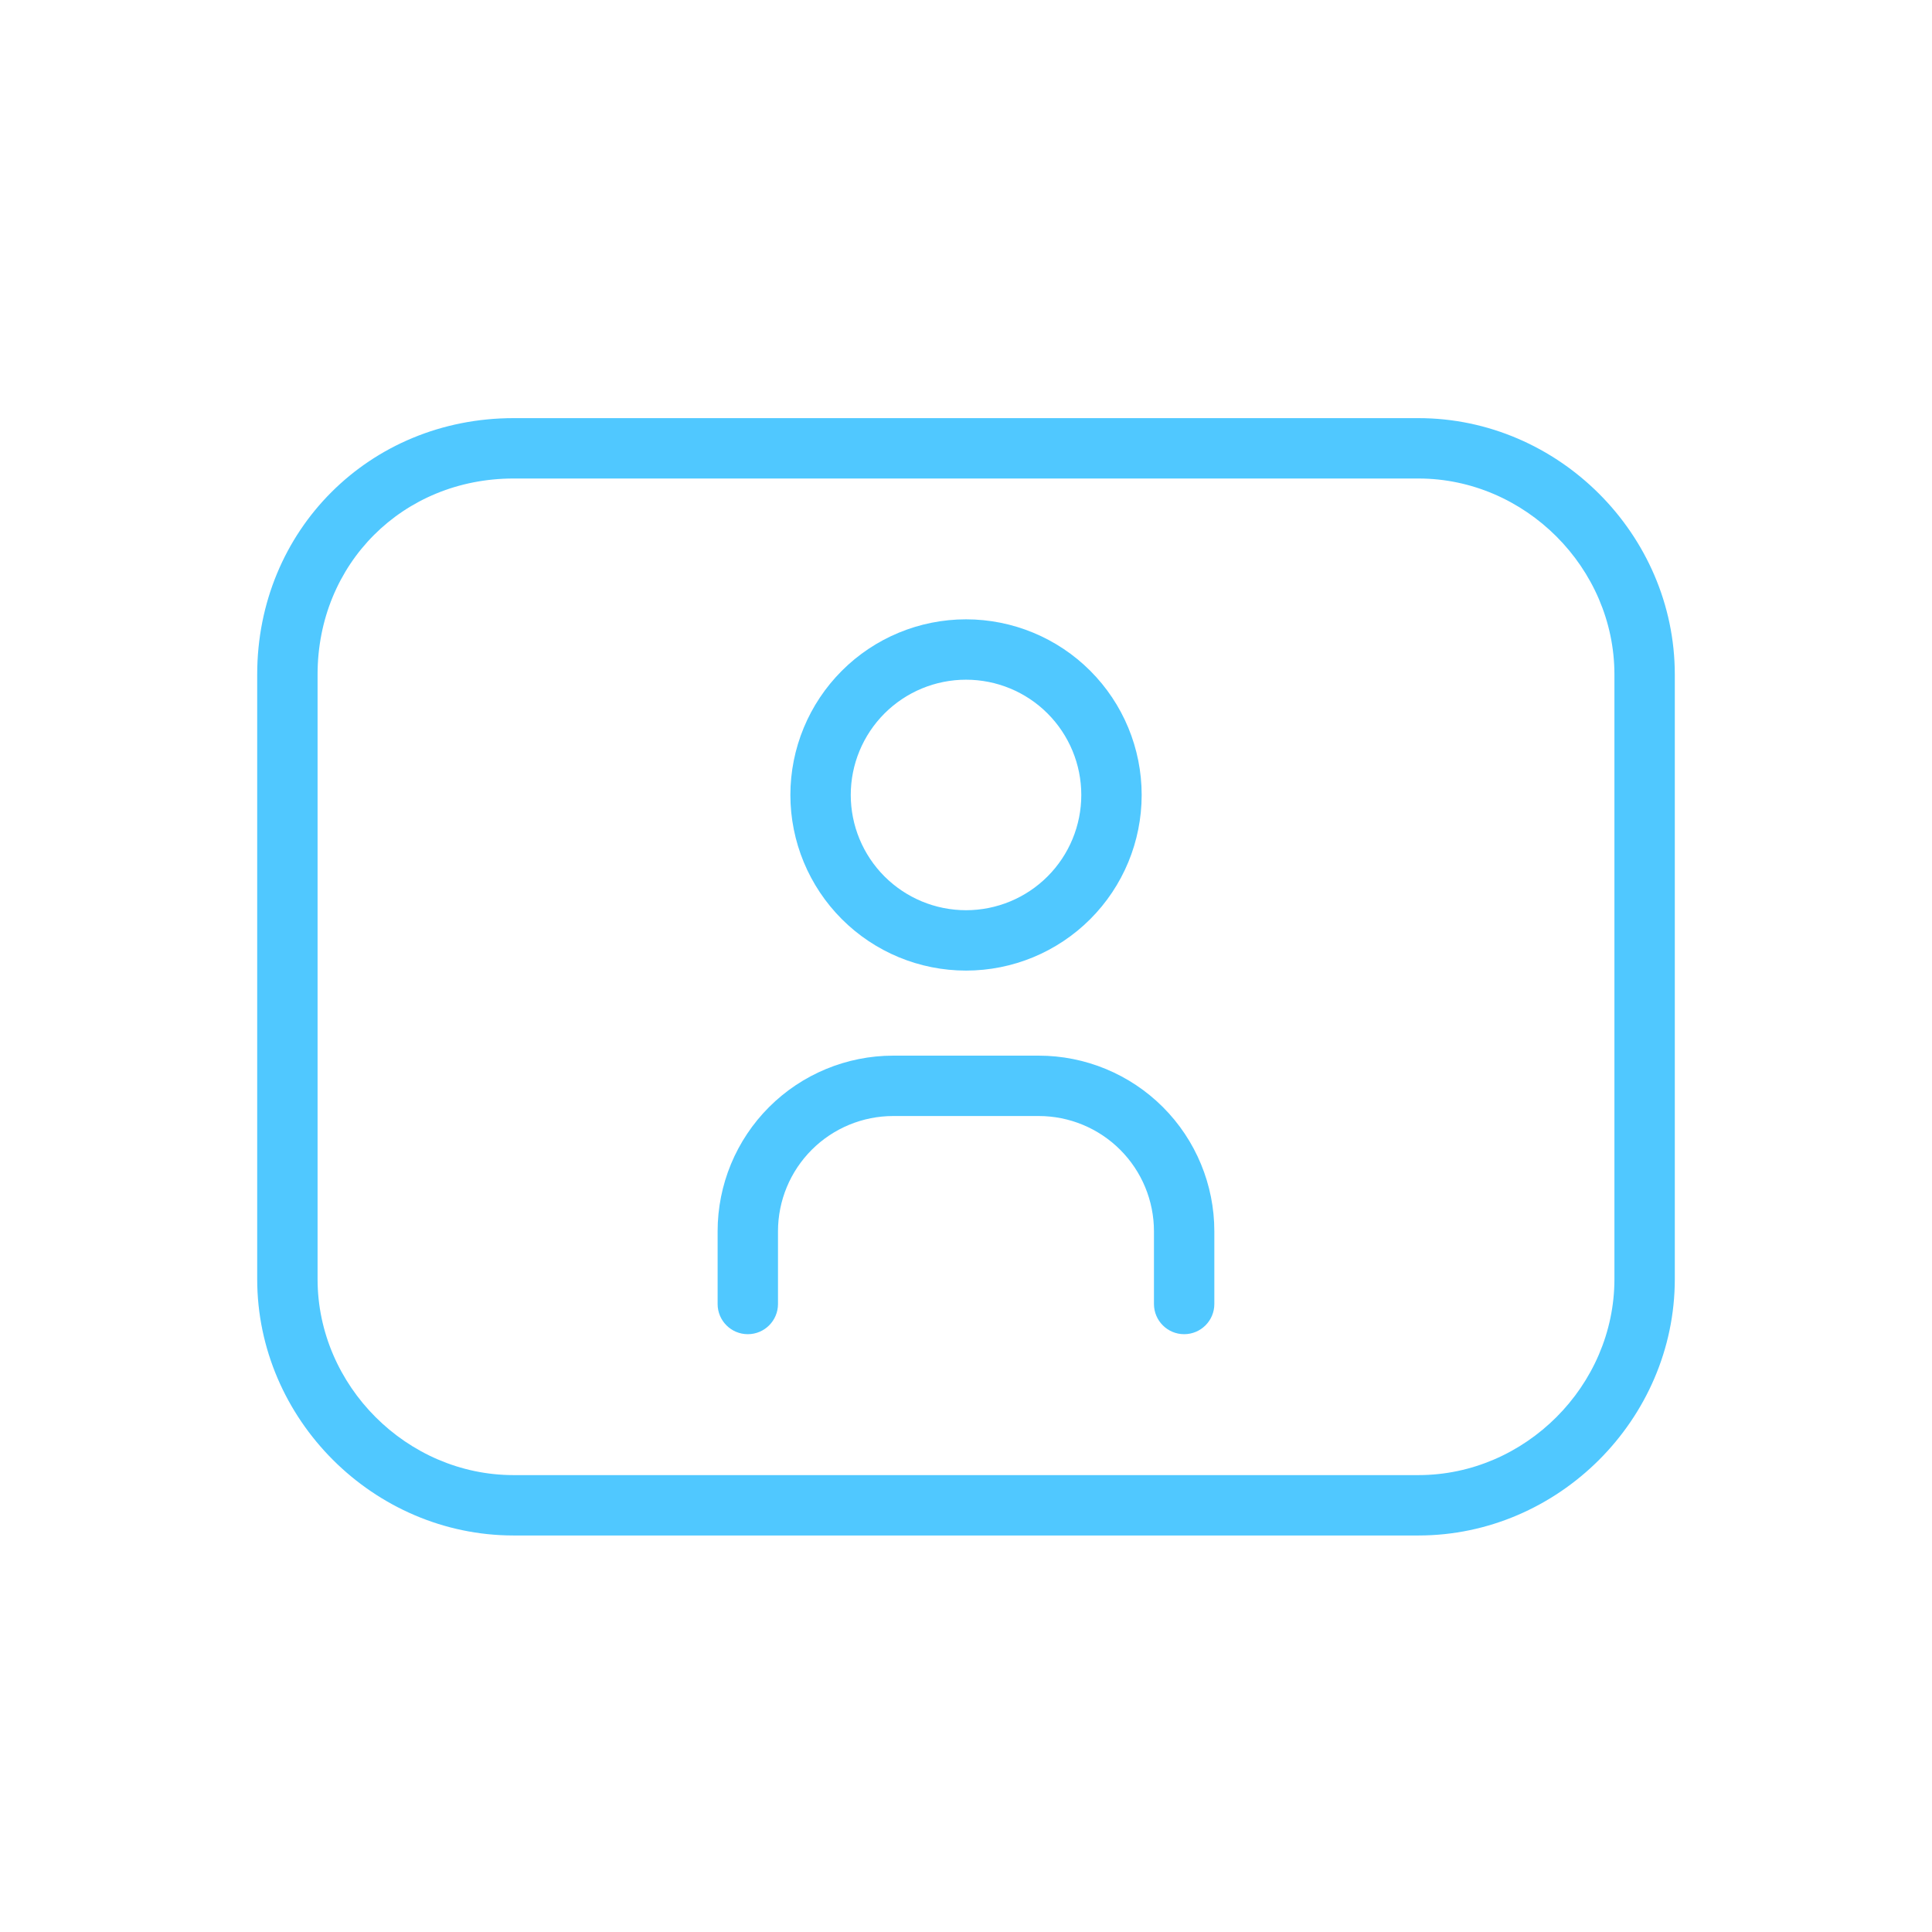 <svg width="80" height="80" viewBox="0 0 80 80" fill="none" xmlns="http://www.w3.org/2000/svg">
<path fill-rule="evenodd" clip-rule="evenodd" d="M21.267 19.814C16.678 19.814 13.15 23.341 13.15 27.93V52.964C13.15 57.383 16.848 61.081 21.267 61.081H58.733C63.152 61.081 66.85 57.383 66.85 52.964V27.93C66.85 23.511 63.152 19.814 58.733 19.814H21.267ZM10.65 27.93C10.65 21.96 15.297 17.314 21.267 17.314H58.733C64.532 17.314 69.35 22.131 69.35 27.93V52.964C69.35 58.764 64.532 63.581 58.733 63.581H21.267C15.468 63.581 10.65 58.764 10.65 52.964V27.93Z" fill="#50C8FF"/>
<path fill-rule="evenodd" clip-rule="evenodd" d="M34.859 27.775C36.222 26.411 38.072 25.645 40.001 25.645C41.93 25.645 43.78 26.411 45.144 27.775C46.508 29.139 47.274 30.988 47.274 32.917C47.274 34.846 46.508 36.696 45.144 38.06C43.78 39.424 41.93 40.19 40.001 40.19C38.072 40.19 36.222 39.424 34.859 38.06C33.495 36.696 32.728 34.846 32.728 32.917C32.728 30.988 33.495 29.139 34.859 27.775ZM40.001 28.145C38.735 28.145 37.522 28.647 36.626 29.542C35.731 30.438 35.228 31.651 35.228 32.917C35.228 34.183 35.731 35.397 36.626 36.292C37.522 37.187 38.735 37.69 40.001 37.69C41.267 37.69 42.481 37.187 43.376 36.292C44.271 35.397 44.774 34.183 44.774 32.917C44.774 31.651 44.271 30.438 43.376 29.542C42.481 28.647 41.267 28.145 40.001 28.145Z" fill="#50C8FF"/>
<path fill-rule="evenodd" clip-rule="evenodd" d="M36.987 46.212C35.722 46.212 34.508 46.715 33.613 47.61C32.718 48.505 32.215 49.719 32.215 50.985V53.996C32.215 54.686 31.655 55.246 30.965 55.246C30.274 55.246 29.715 54.686 29.715 53.996V50.985C29.715 49.056 30.481 47.206 31.845 45.842C33.209 44.478 35.059 43.712 36.987 43.712H43.01C44.939 43.712 46.789 44.478 48.153 45.842C49.517 47.206 50.283 49.056 50.283 50.985V53.996C50.283 54.686 49.723 55.246 49.033 55.246C48.343 55.246 47.783 54.686 47.783 53.996V50.985C47.783 49.719 47.28 48.505 46.385 47.61C45.49 46.715 44.276 46.212 43.01 46.212H36.987Z" fill="#50C8FF"/>
</svg>
